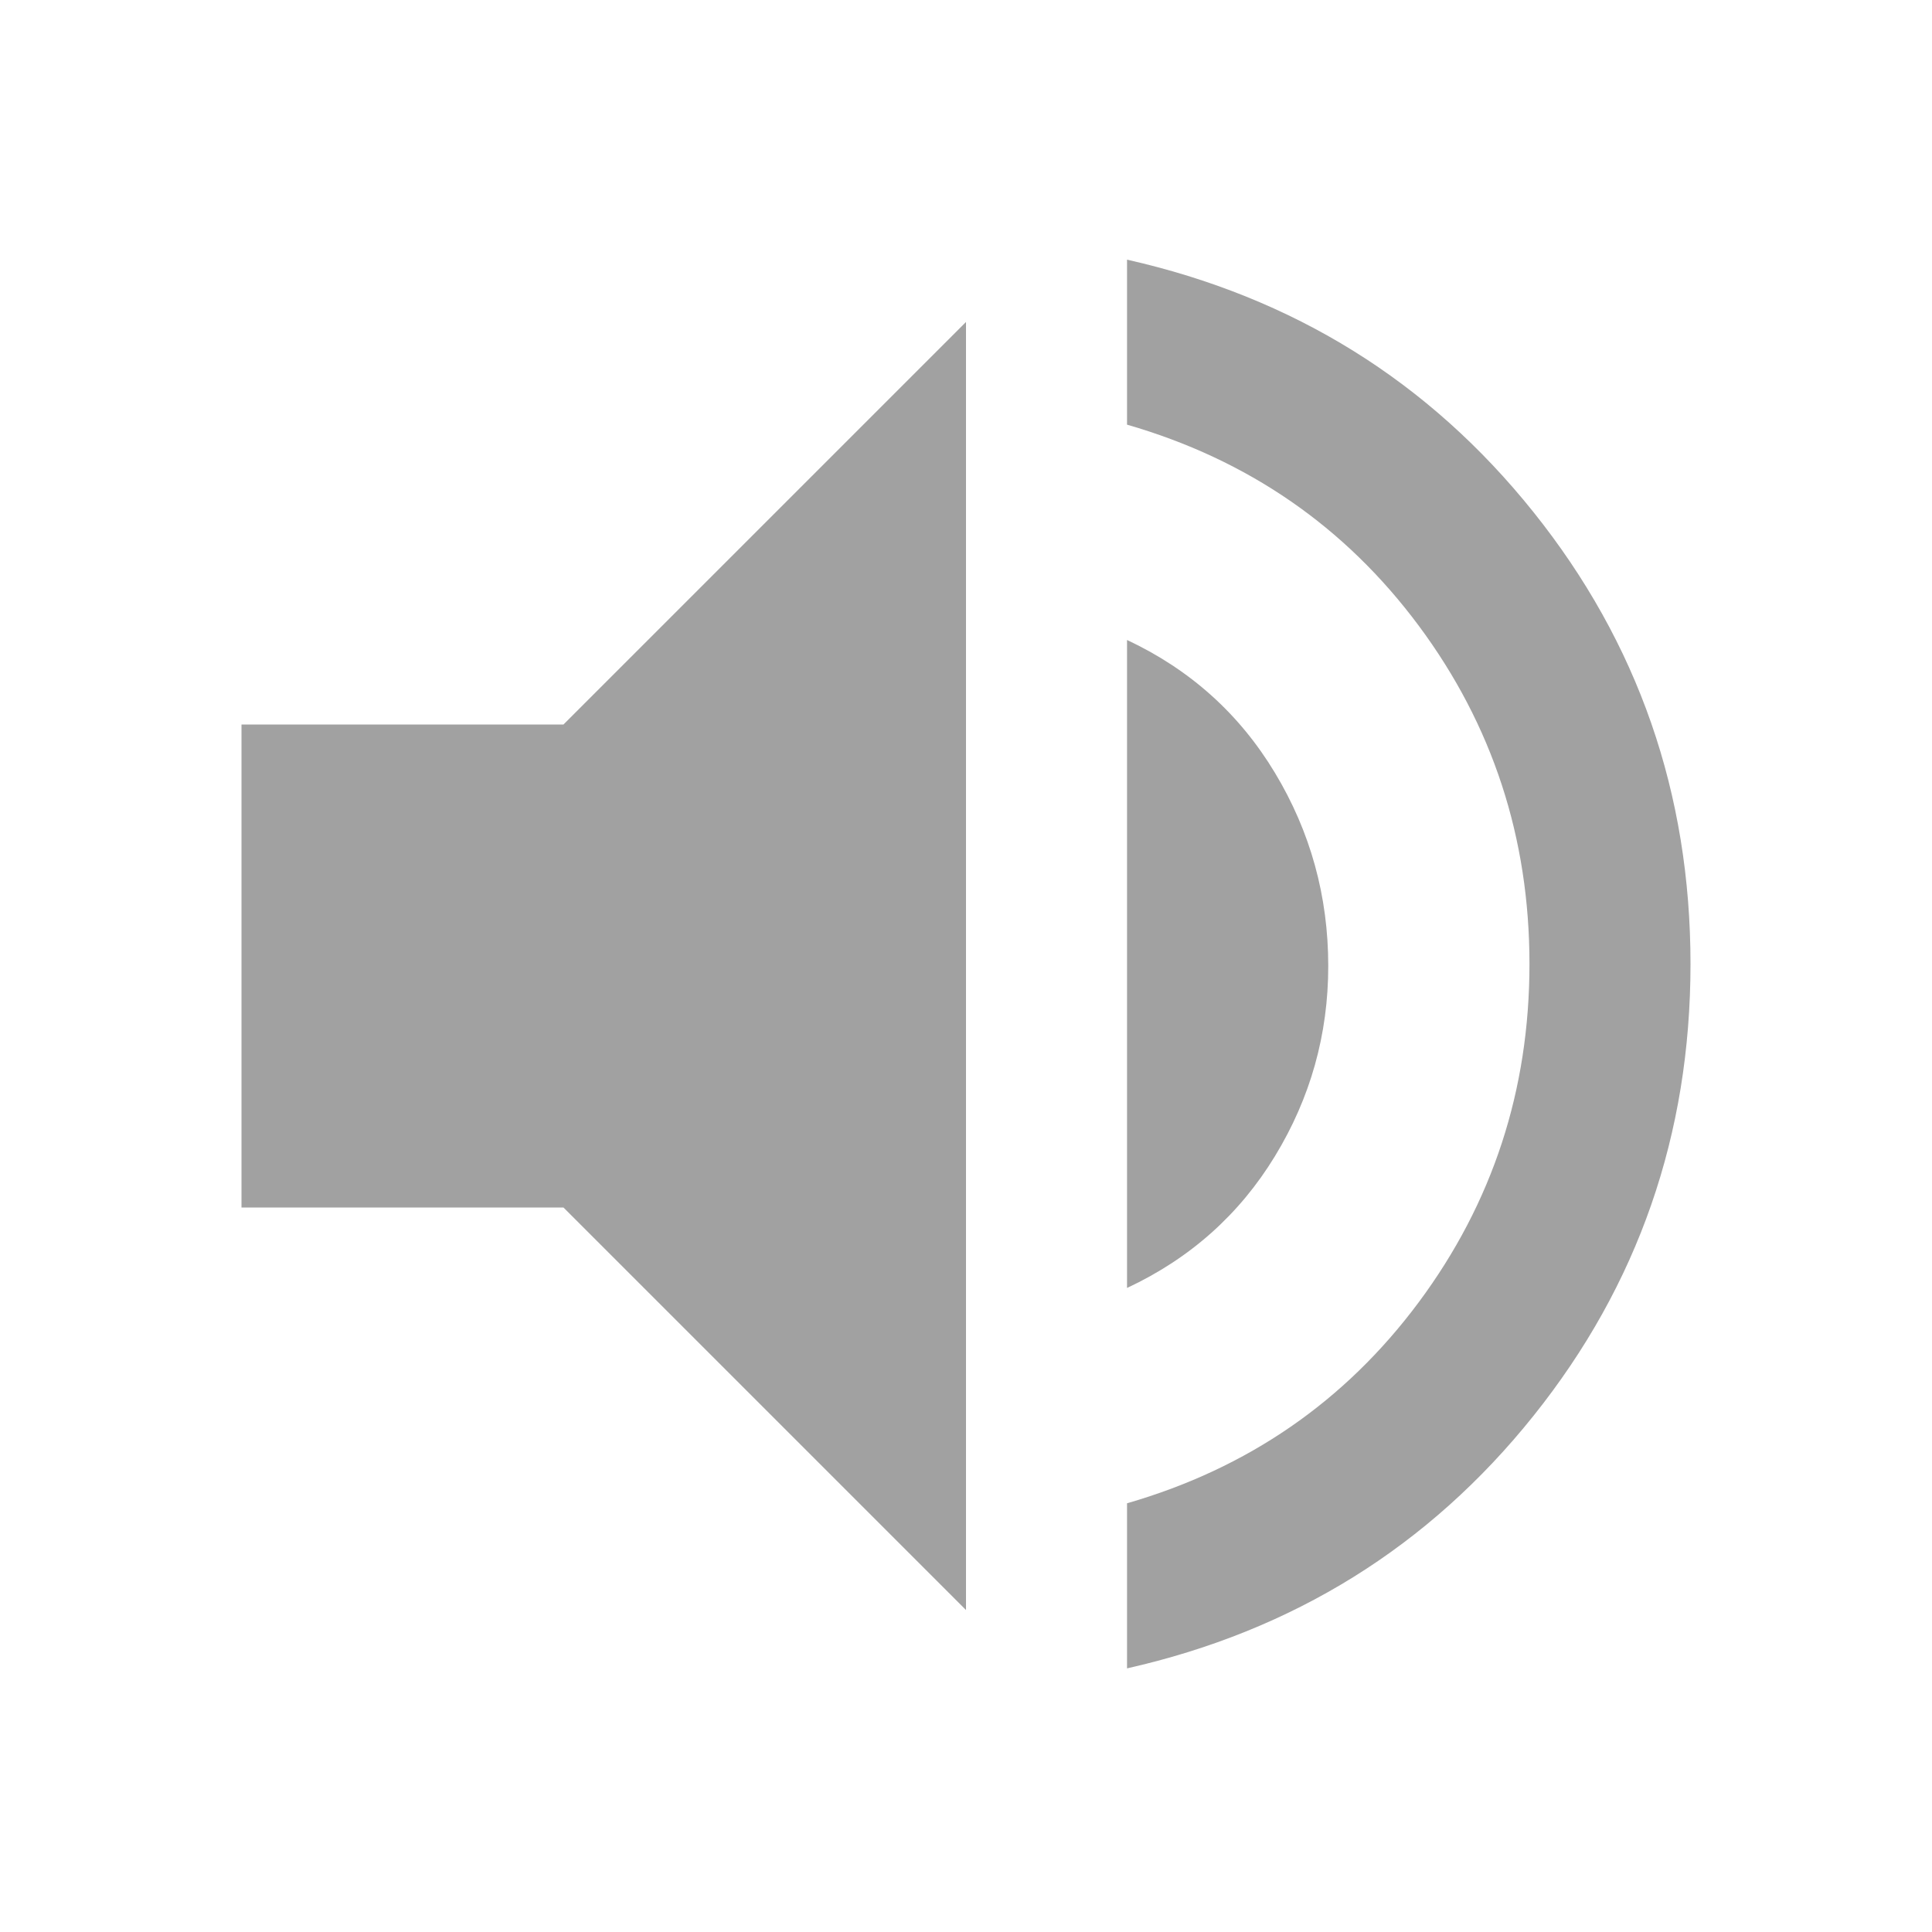 <svg width="20" height="20" viewBox="0 0 20 20" fill="none" xmlns="http://www.w3.org/2000/svg">
<mask id="mask0_4521_29519" style="mask-type:alpha" maskUnits="userSpaceOnUse" x="0" y="0" width="20" height="20">
<rect width="20" height="20" fill="#A1A1A1"/>
</mask>
<g mask="url(#mask0_4521_29519)">
<path d="M11.667 17.271V15.562C12.917 15.201 13.924 14.507 14.688 13.479C15.451 12.451 15.833 11.285 15.833 9.979C15.833 8.674 15.451 7.507 14.688 6.479C13.924 5.451 12.917 4.757 11.667 4.396V2.688C13.389 3.076 14.792 3.948 15.875 5.302C16.958 6.656 17.5 8.215 17.5 9.979C17.5 11.743 16.958 13.302 15.875 14.656C14.792 16.01 13.389 16.882 11.667 17.271ZM2.5 12.5V7.5H5.833L10 3.333V16.667L5.833 12.5H2.5ZM11.667 13.333V6.625C12.319 6.931 12.83 7.389 13.198 8C13.566 8.611 13.75 9.278 13.75 10C13.75 10.708 13.566 11.365 13.198 11.969C12.83 12.573 12.319 13.028 11.667 13.333Z" fill="#A1A1A1"/>
</g>
</svg>
